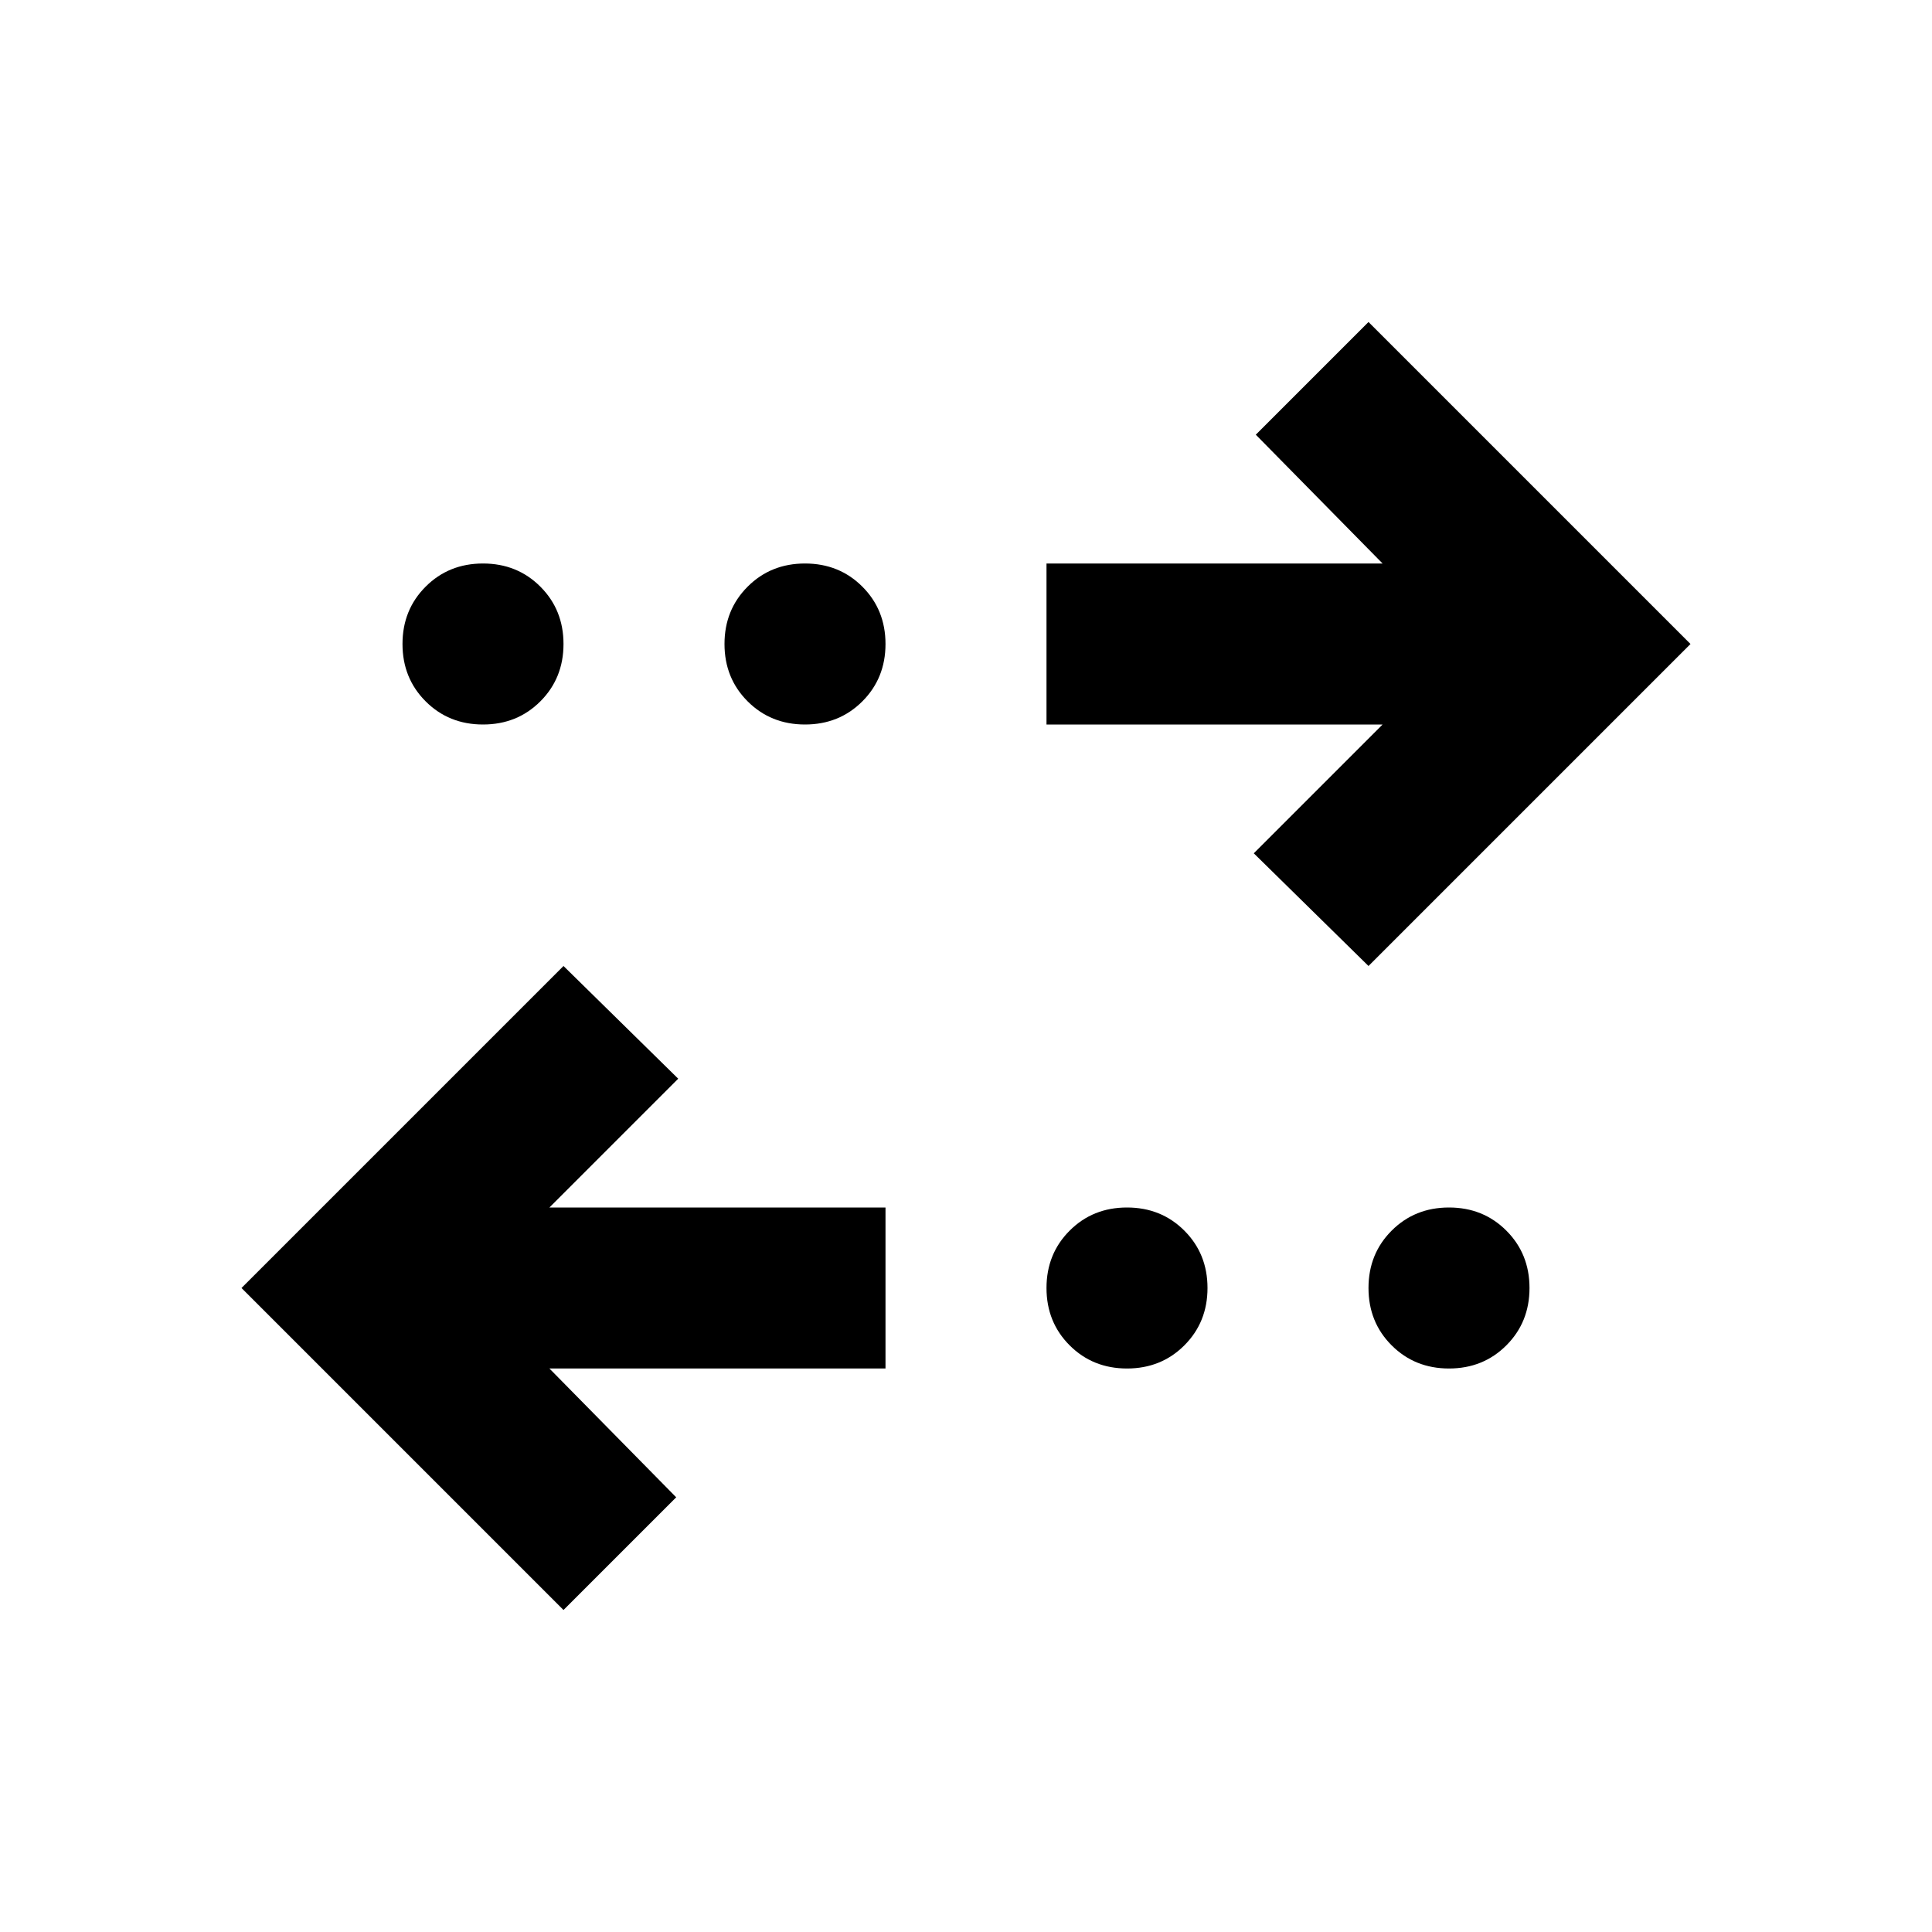 <svg xmlns="http://www.w3.org/2000/svg" height="24px" viewBox="0 -960 960 960" width="24px" fill="040c21"><path d="M280-160 120-320l160-160 57 56-64 64h167v80H273l63 64-56 56Zm280-120q-17 0-28.5-11.5T520-320q0-17 11.5-28.5T560-360q17 0 28.5 11.5T600-320q0 17-11.5 28.5T560-280Zm160 0q-17 0-28.5-11.5T680-320q0-17 11.5-28.5T720-360q17 0 28.5 11.5T760-320q0 17-11.5 28.5T720-280Zm-40-200-57-56 64-64H520v-80h167l-63-64 56-56 160 160-160 160ZM240-600q-17 0-28.5-11.5T200-640q0-17 11.5-28.5T240-680q17 0 28.5 11.5T280-640q0 17-11.5 28.5T240-600Zm160 0q-17 0-28.5-11.5T360-640q0-17 11.5-28.5T400-680q17 0 28.5 11.5T440-640q0 17-11.5 28.5T400-600Z"/></svg>